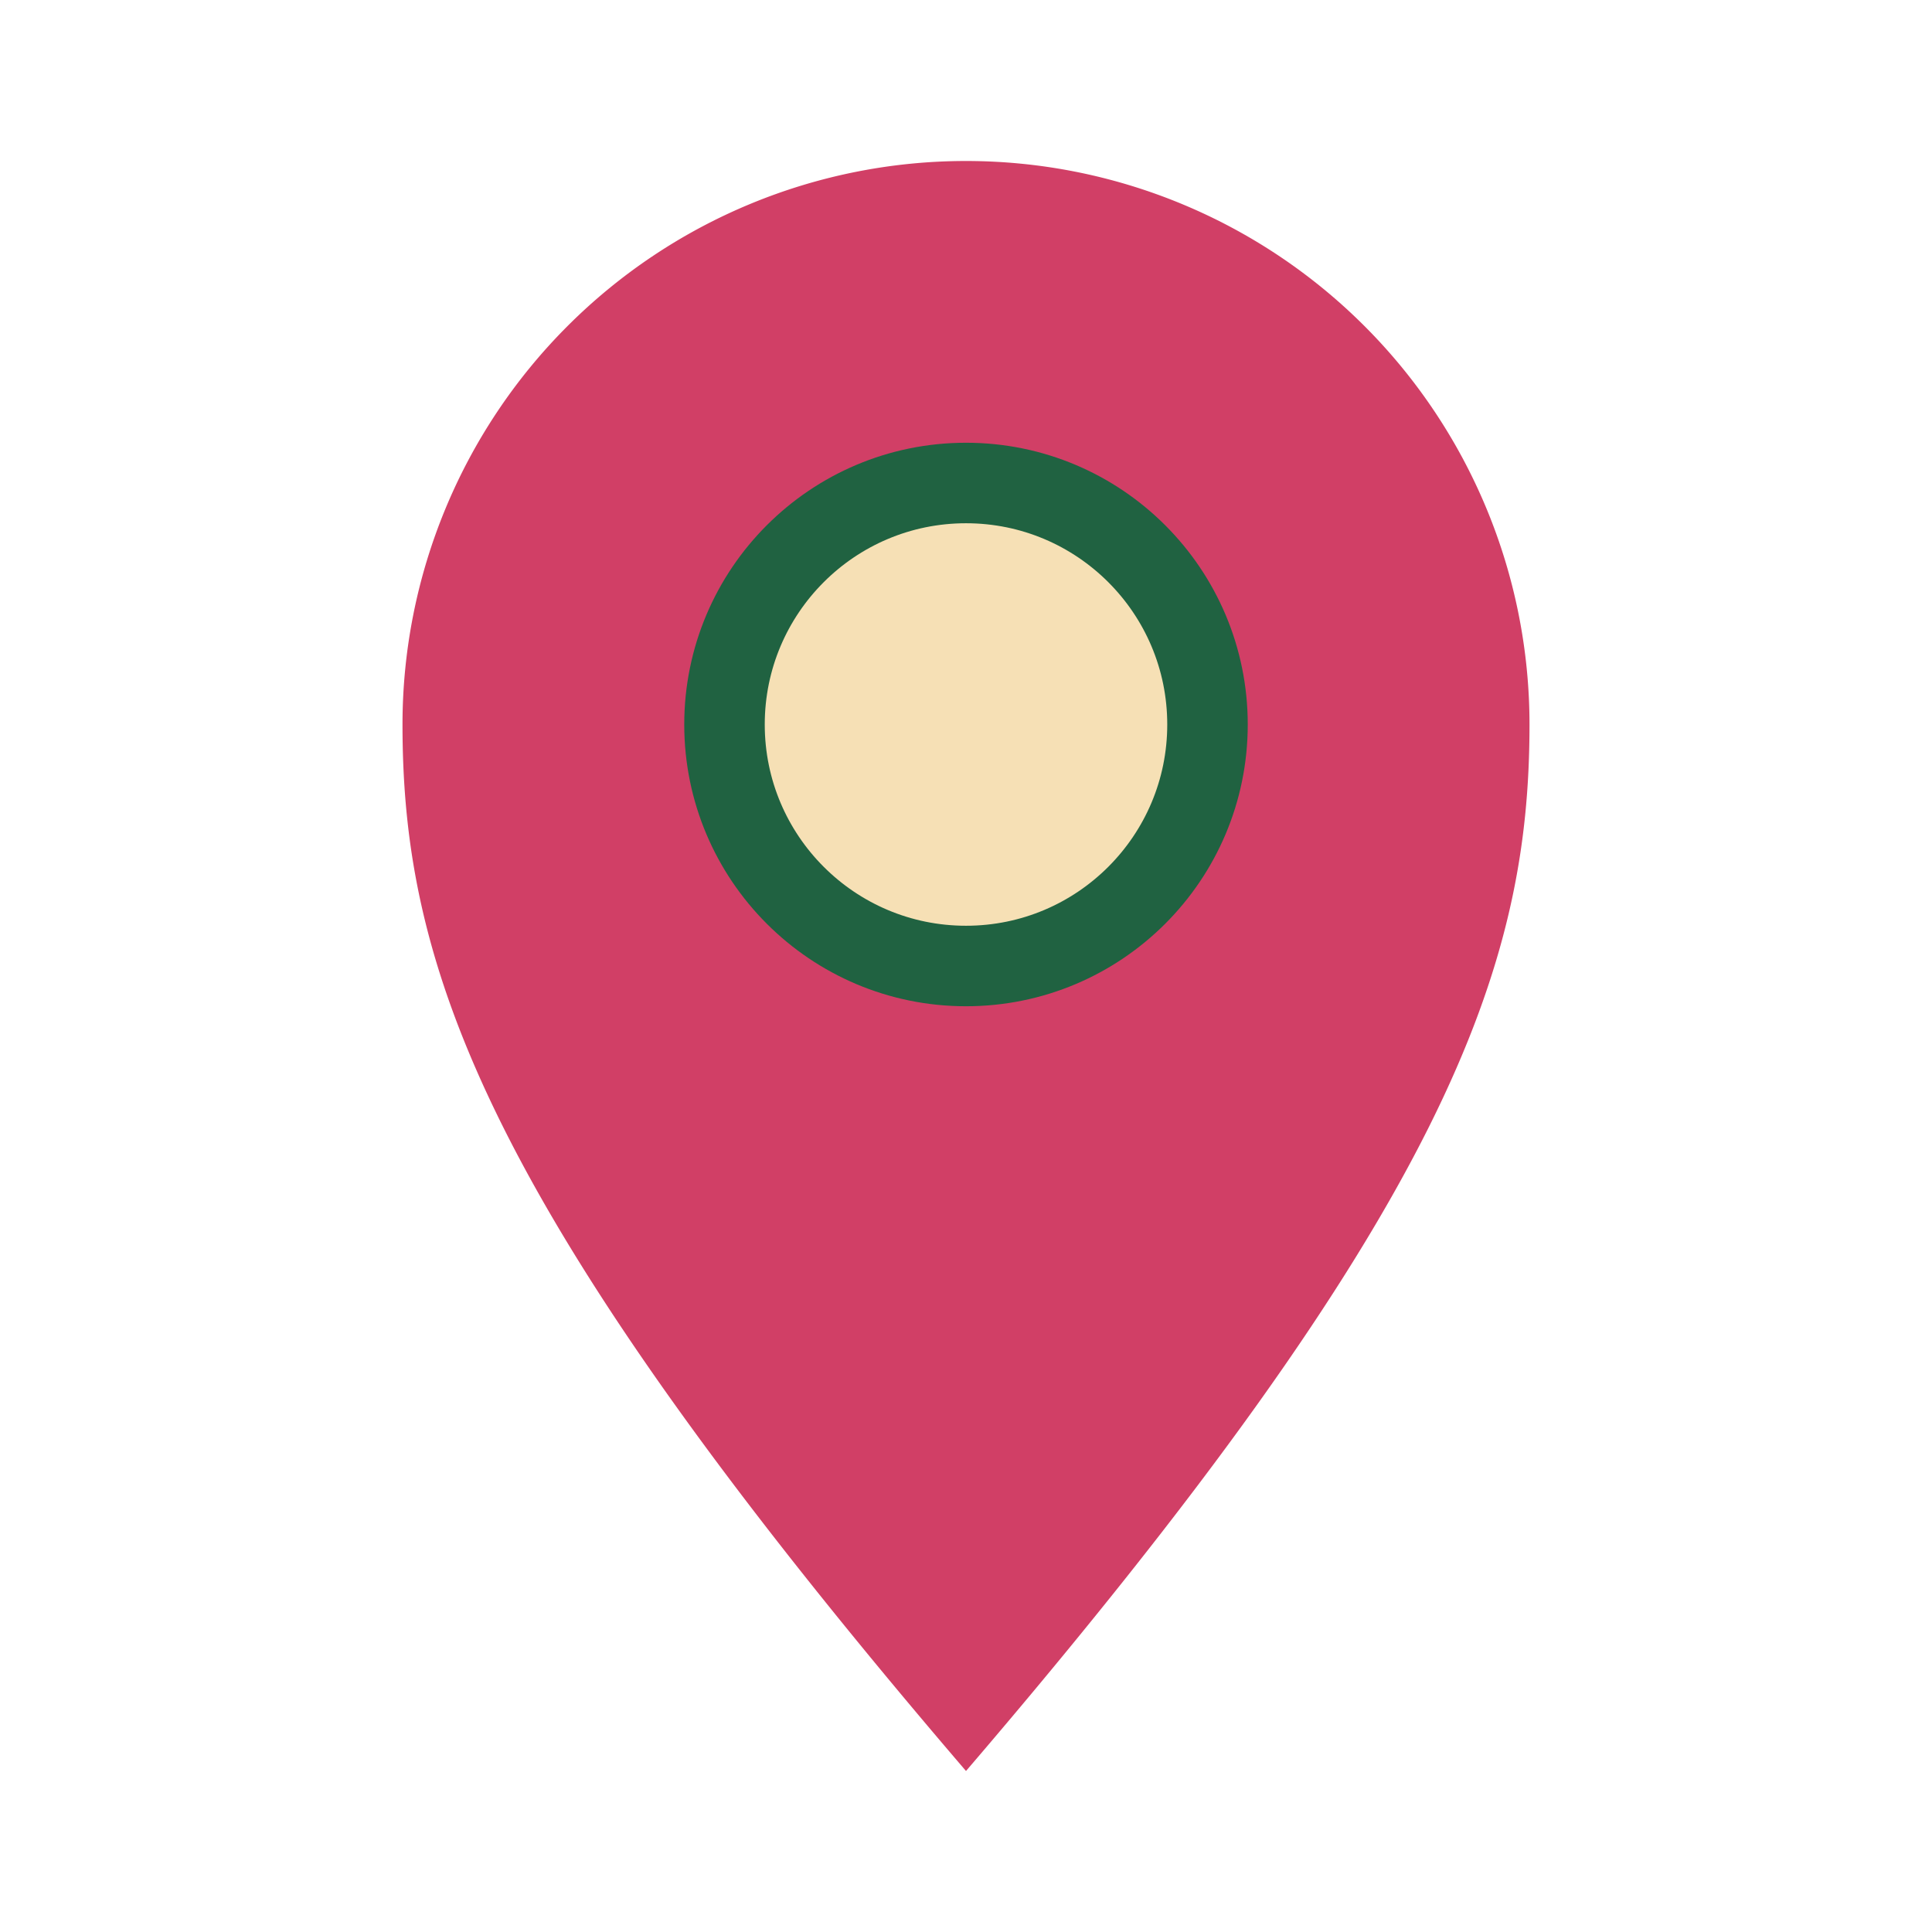 <?xml version="1.0" encoding="UTF-8"?>
<svg xmlns="http://www.w3.org/2000/svg" width="24" height="24" viewBox="0 0 24 24"><path d="M12 22c-6-7-7-10-7-13a7 7 0 1 1 14 0c0 3-1 6-7 13z" fill="#D13F66"/><circle cx="12" cy="9" r="3" fill="#F6E0B5" stroke="#206241" stroke-width="1"/></svg>
